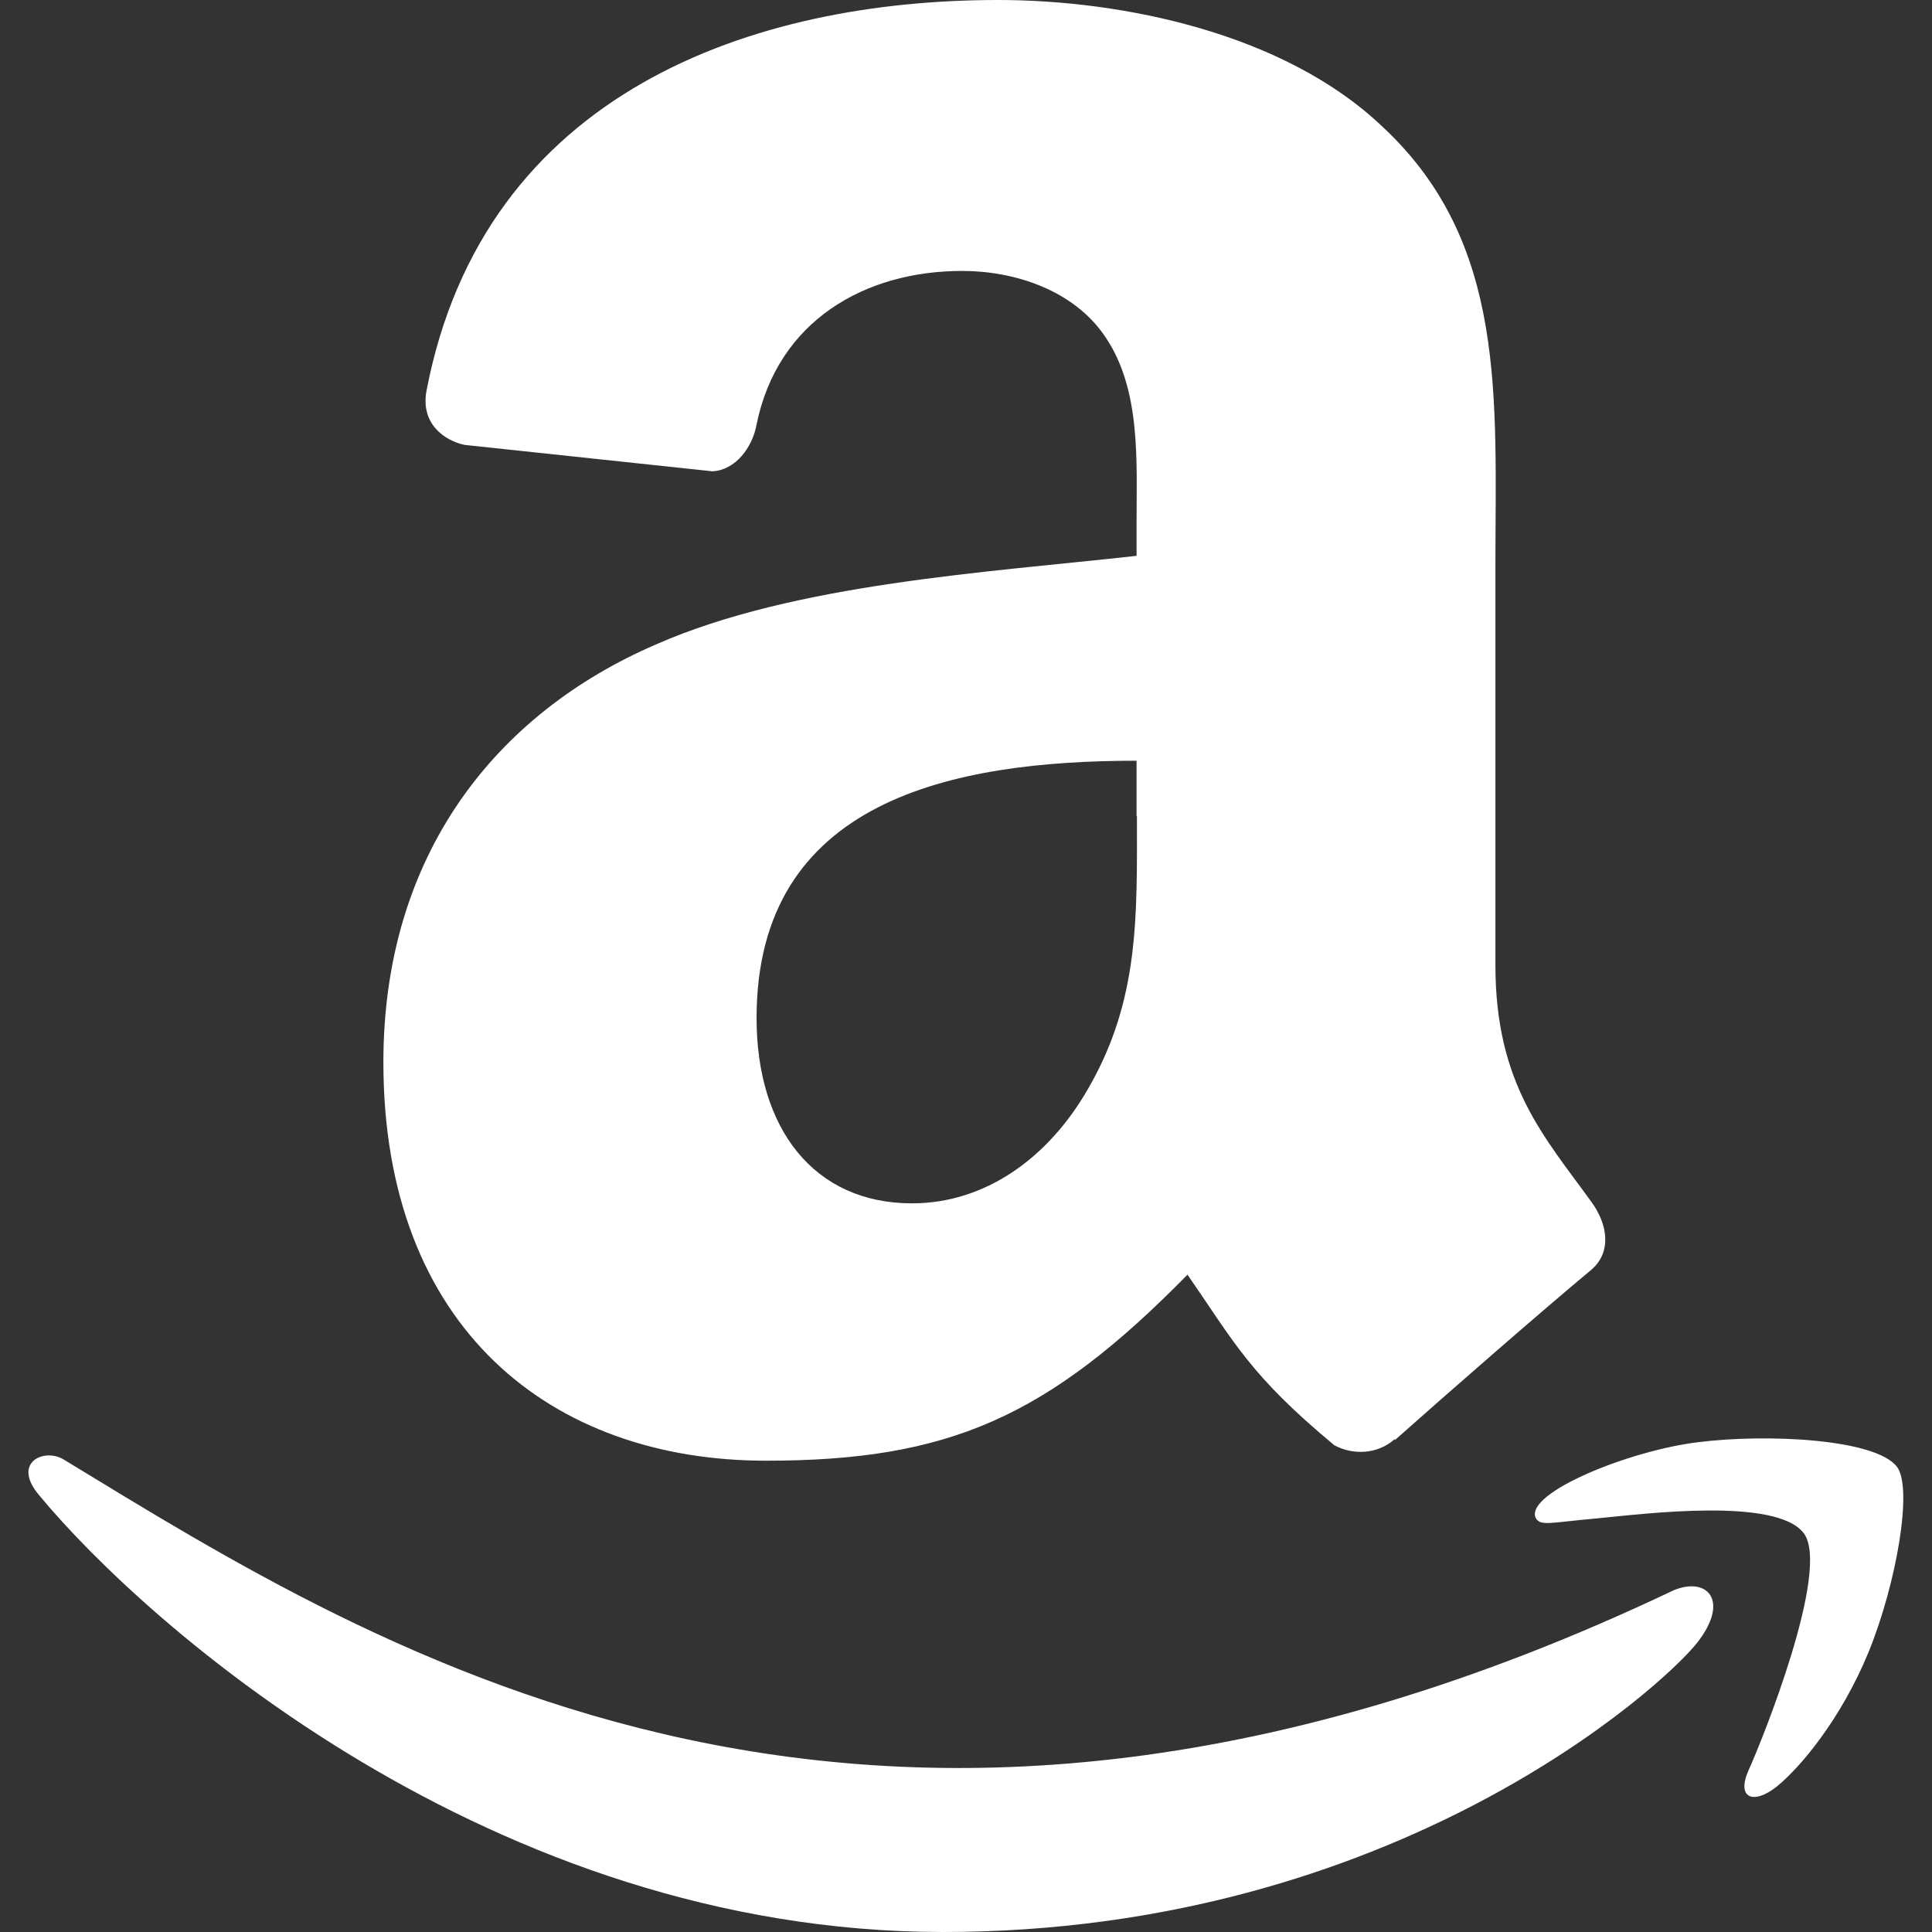 <?xml version="1.0" encoding="utf-8"?>
<!-- Generator: Adobe Illustrator 28.2.0, SVG Export Plug-In . SVG Version: 6.00 Build 0)  -->
<svg version="1.1" id="Layer_1" xmlns="http://www.w3.org/2000/svg" xmlns:xlink="http://www.w3.org/1999/xlink" x="0px" y="0px"
	 viewBox="0 0 512 512" style="enable-background:new 0 0 512 512;" xml:space="preserve">
<rect x="0" y="0" width="512" height="512" fill="#333333" stroke="none"/>
<style type="text/css">
	.st0{fill:#FFFFFF;}
</style>
<path class="st0" d="M443.4,421.5C232.1,522,100.9,437.9,16.9,386.8c-5.2-3.2-14,0.8-6.4,9.6C38.6,430.3,130.2,512,249.9,512
	s191-65.3,199.9-76.7C458.6,424,452.3,417.7,443.4,421.5L443.4,421.5z M502.7,388.7c-5.7-7.4-34.5-8.8-52.7-6.5
	c-18.2,2.2-45.5,13.3-43.1,19.9c1.2,2.5,3.7,1.4,16.2,0.3c12.5-1.2,47.6-5.7,54.9,3.9s-11.2,55.4-14.6,62.8
	c-3.3,7.4,1.2,9.3,7.4,4.4c6.1-4.9,17-17.7,24.4-35.7C502.6,419.6,507,394.3,502.7,388.7L502.7,388.7z M421.8,318.6
	c-12.4-17.2-25.5-31.1-25.5-62.8V150.2c0-44.7,3.2-85.7-29.8-116.5c-26-24.9-69-33.7-102-33.7C200.1,0,128.2,24,113,103.7
	c-1.5,8.5,4.6,13,10.1,14.2l65.7,7c6.1-0.3,10.6-6.3,11.7-12.4c5.6-27.5,28.7-40.7,54.5-40.7c13.9,0,29.7,5.1,38,17.6
	c9.4,13.9,8.2,33,8.2,49.1v8.8c-39.3,4.4-90.6,7.3-127.4,23.5c-42.4,18.3-72.2,55.7-72.2,110.7c0,70.4,44.4,105.6,101.4,105.6
	c48.3,0,74.5-11.4,111.7-49.3c12.4,17.9,16.4,26.5,38.9,45.2c5,2.7,11.5,2.4,16-1.6l0.1,0.2c13.5-12,38.1-33.5,51.9-45
	C427.1,332,426.2,324.7,421.8,318.6z M288.6,288.1c-10.8,19.1-27.8,30.8-46.9,30.8c-26,0-41.2-19.8-41.2-49.1
	c0-57.7,51.7-68.2,100.7-68.2v14.7h0.1C301.3,242.7,302,264.7,288.6,288.1z"/>
</svg>
